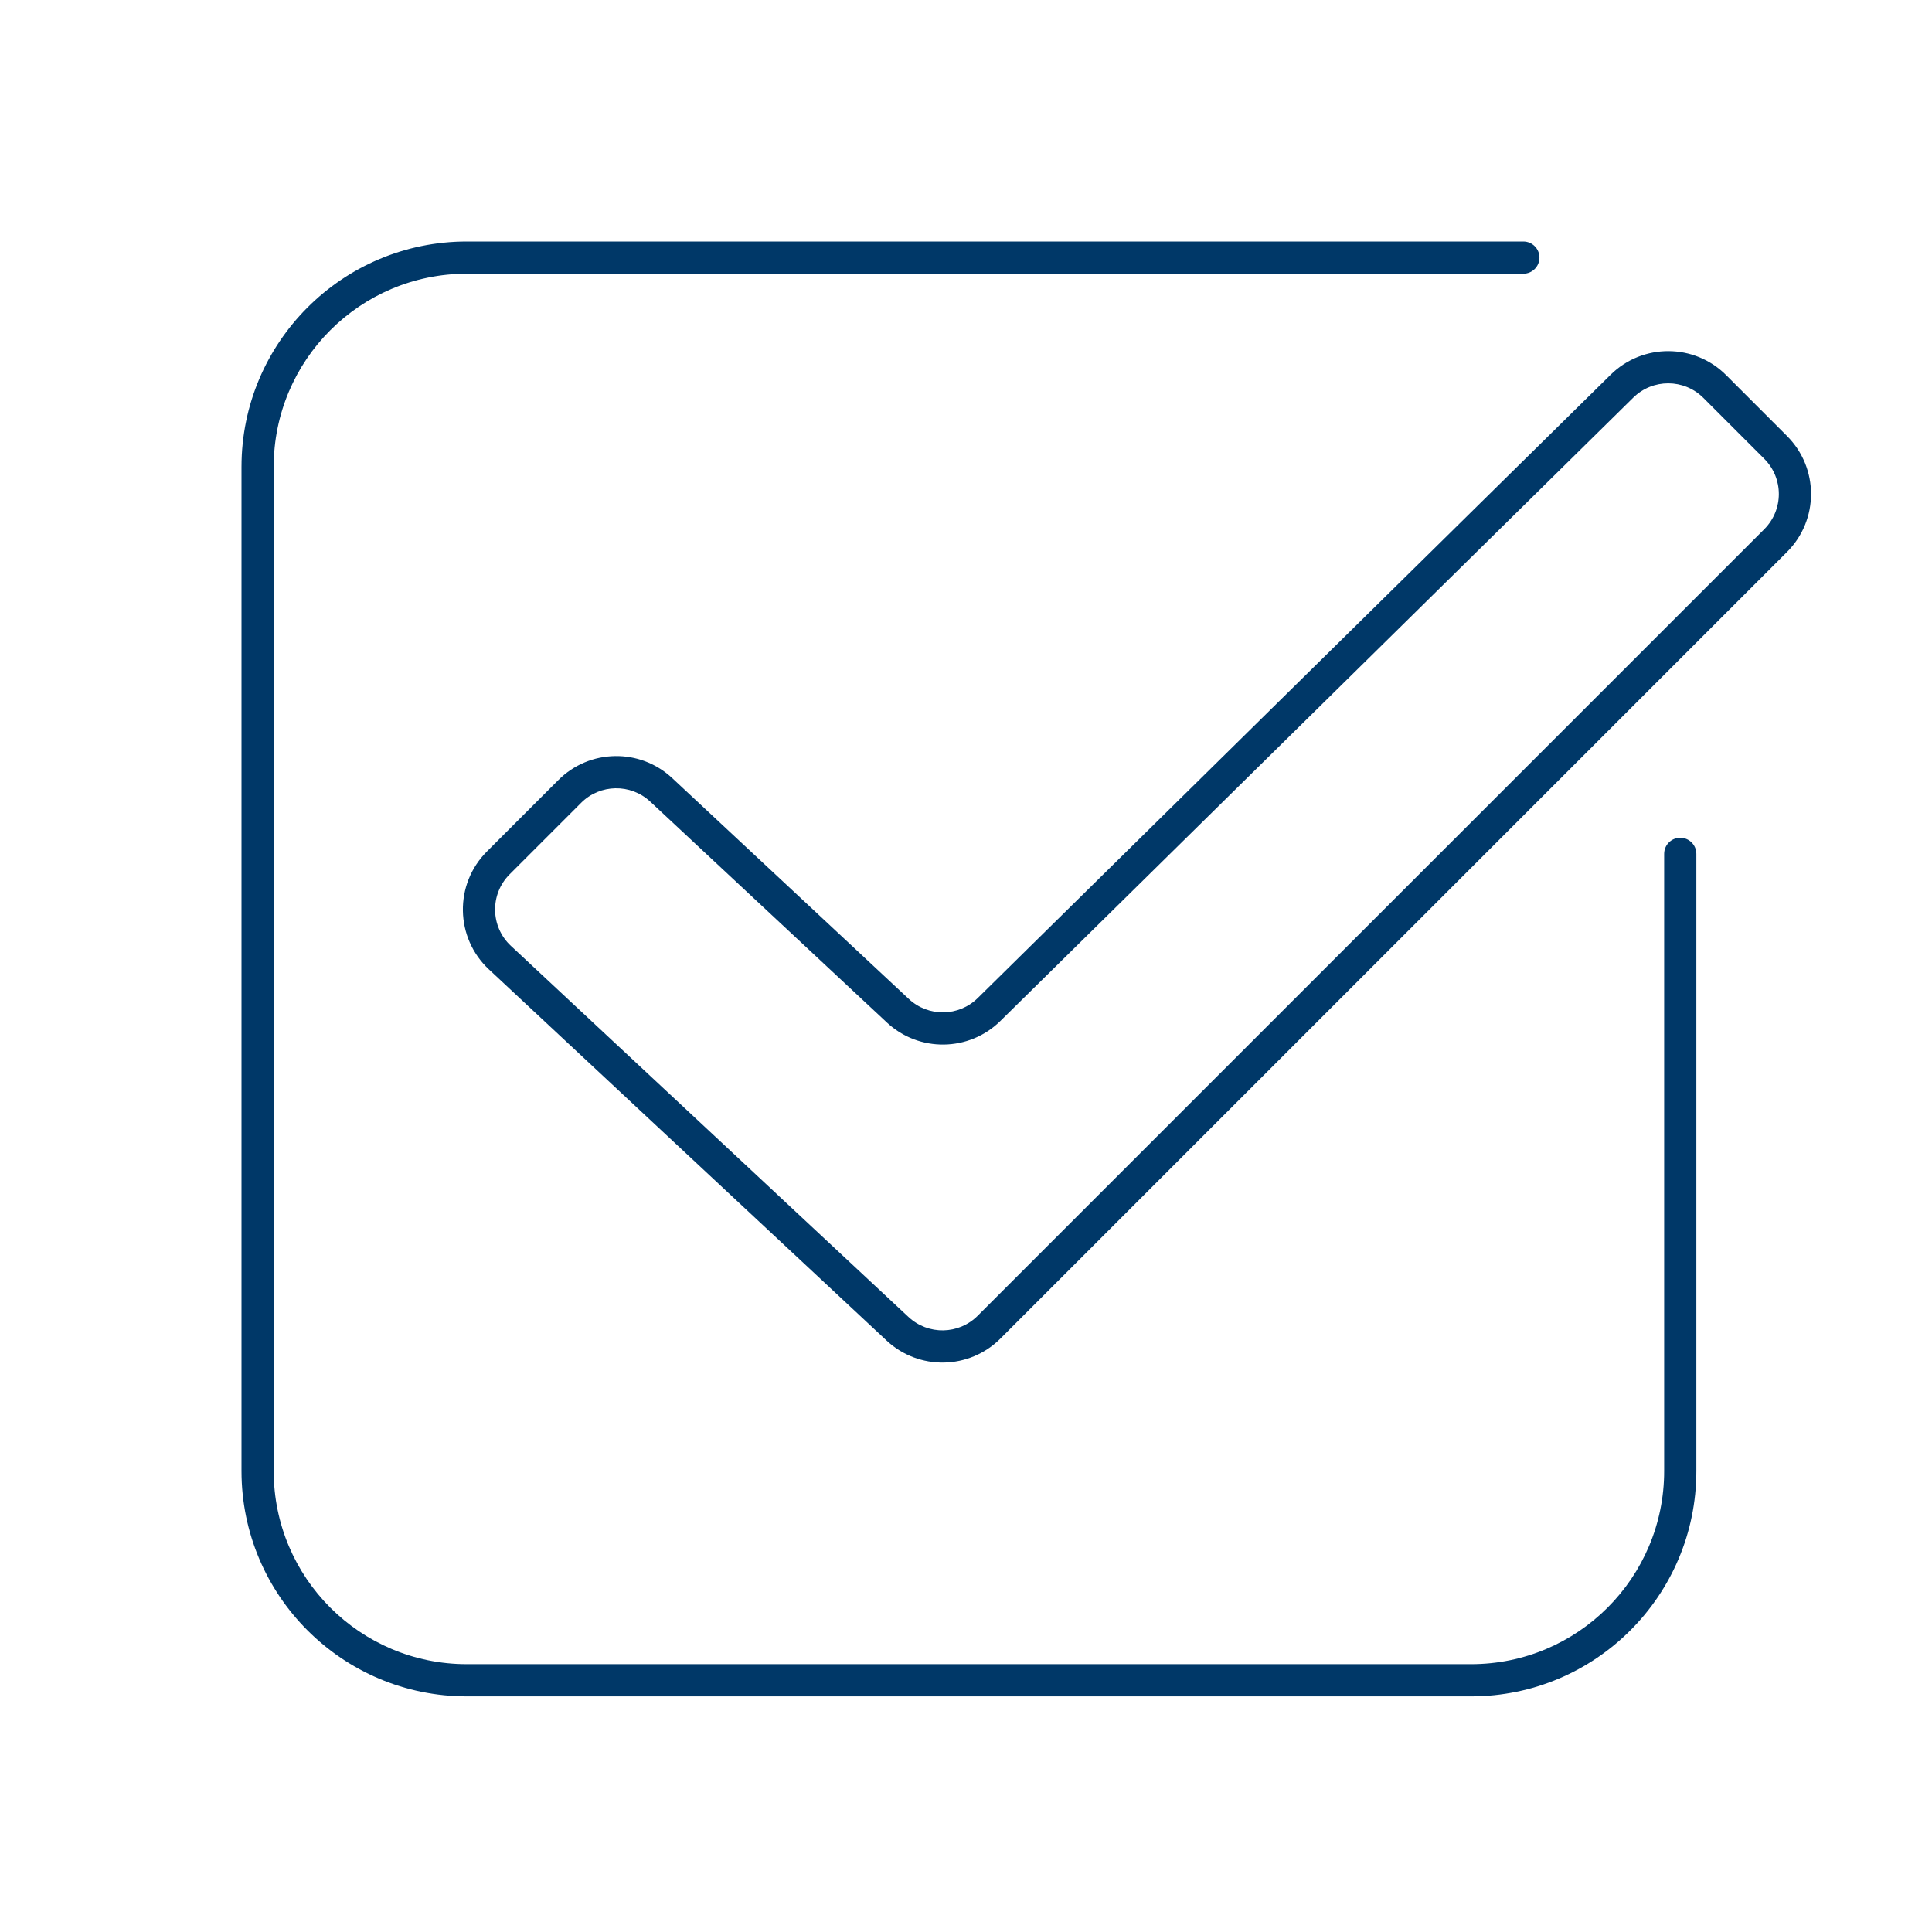 <?xml version="1.0" encoding="UTF-8"?>
<svg xmlns="http://www.w3.org/2000/svg" width="120" height="120" viewBox="0 0 120 120" fill="none">
  <path fill-rule="evenodd" clip-rule="evenodd" d="M17 28.995C17 22.37 22.37 17 28.995 17H60.182H94.618C95.17 17 95.618 16.552 95.618 16C95.618 15.448 95.17 15 94.618 15H60.182H28.995C21.266 15 15 21.266 15 28.995V91.369C15 99.098 21.266 105.364 28.995 105.364H91.369C99.098 105.364 105.364 99.098 105.364 91.369V53.035C105.364 52.483 104.916 52.035 104.364 52.035C103.812 52.035 103.364 52.483 103.364 53.035V91.369C103.364 97.994 97.994 103.364 91.369 103.364H28.995C22.37 103.364 17 97.994 17 91.369V28.995ZM101.445 24.698C102.655 23.507 104.599 23.514 105.8 24.715L109.582 28.497C110.789 29.704 110.789 31.661 109.582 32.868L60.724 81.726C59.546 82.904 57.647 82.936 56.429 81.8L31.732 58.749C30.454 57.556 30.419 55.541 31.656 54.304L36.094 49.866C37.272 48.688 39.171 48.655 40.389 49.792L55.087 63.51C57.081 65.371 60.189 65.33 62.133 63.415L101.445 24.698ZM107.214 23.3C105.237 21.323 102.034 21.311 100.042 23.273L60.729 61.99C59.549 63.153 57.662 63.178 56.451 62.048L41.753 48.33C39.748 46.458 36.62 46.512 34.68 48.452L30.241 52.89C28.205 54.927 28.262 58.246 30.368 60.212L55.065 83.262C57.07 85.134 60.198 85.08 62.138 83.14L110.996 34.282C112.984 32.294 112.984 29.07 110.996 27.082L107.214 23.3Z" fill="#003868"></path>
</svg>
